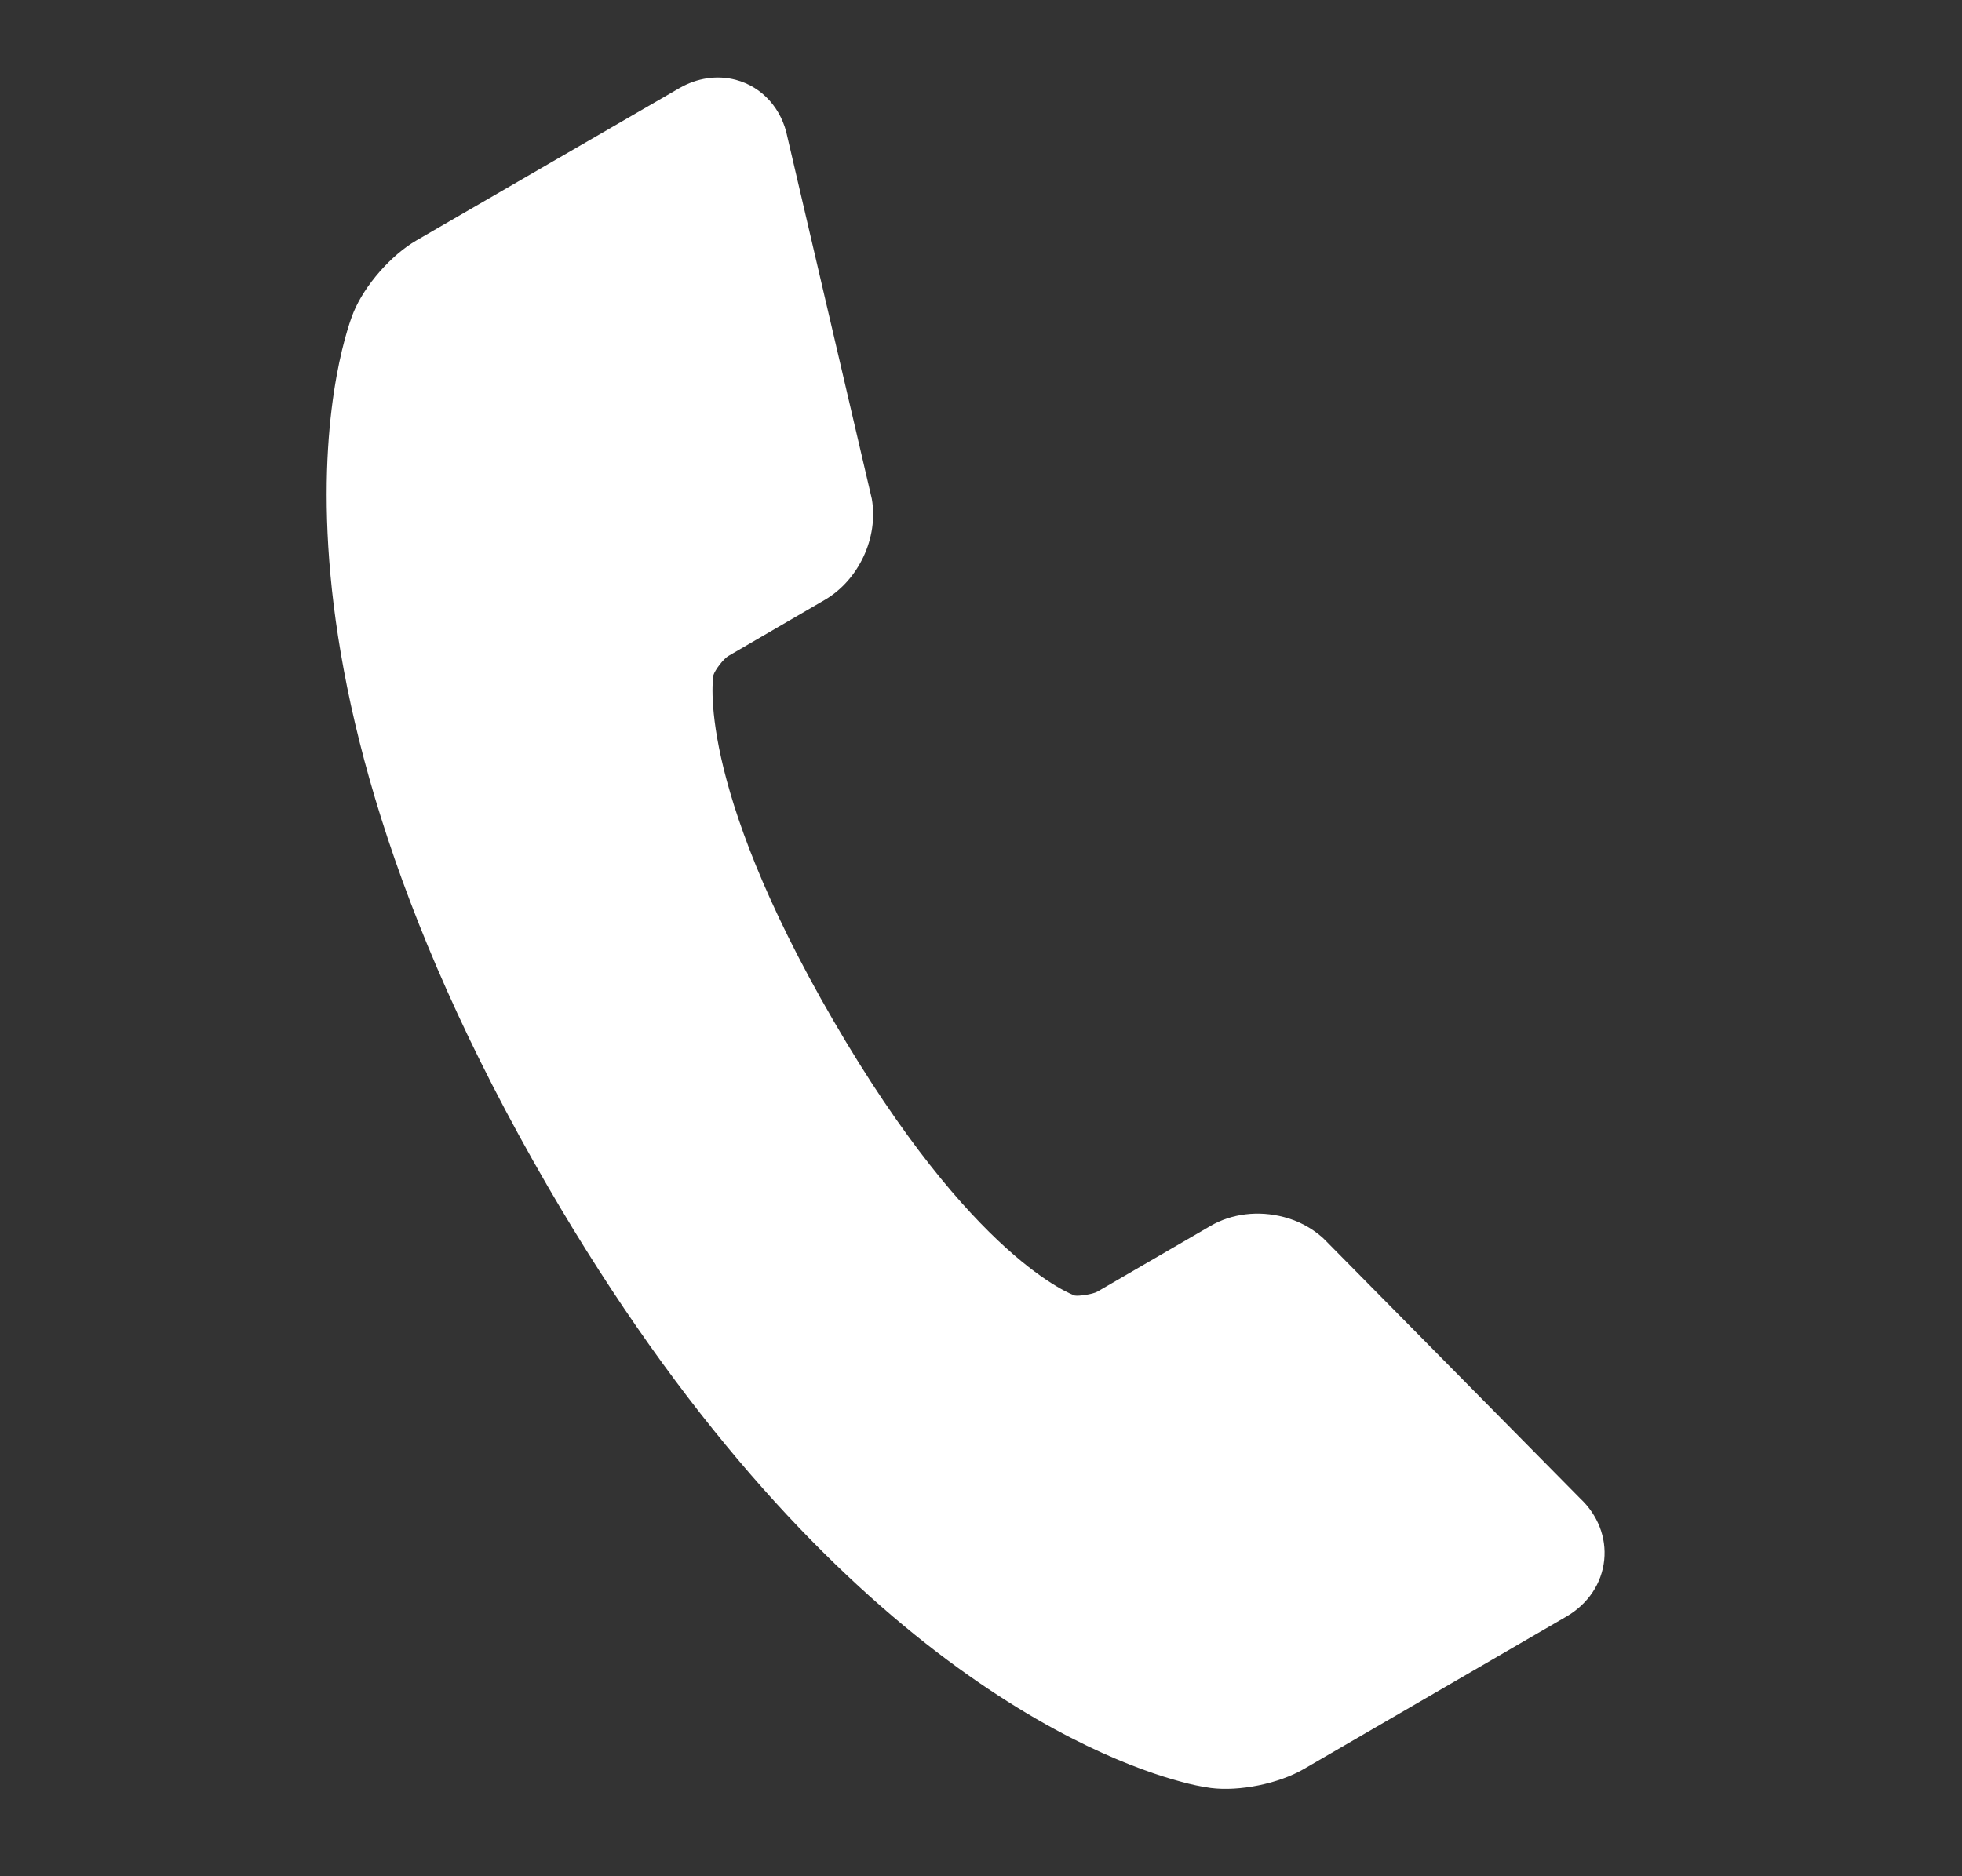 <svg width="23" height="22" viewBox="0 0 23 22" fill="none" xmlns="http://www.w3.org/2000/svg">
<rect x="0" y="0" width="23" height="22" fill="#333333" stroke="none"/>
<path d="M18.806 18.292C18.833 18.025 18.73 17.764 18.525 17.571L15.527 14.534L15.502 14.51C15.373 14.396 15.218 14.314 15.052 14.271C14.754 14.192 14.44 14.229 14.19 14.375L12.863 15.146C12.806 15.177 12.644 15.2 12.599 15.191C12.587 15.186 11.402 14.779 9.768 11.964C8.137 9.155 8.363 7.917 8.363 7.917C8.381 7.856 8.481 7.726 8.536 7.693L9.667 7.035C10.066 6.803 10.3 6.305 10.22 5.849L9.231 1.608C9.166 1.275 8.936 1.018 8.626 0.936C8.407 0.878 8.172 0.913 7.963 1.034L4.88 2.82C4.585 2.991 4.276 3.344 4.145 3.66C4.082 3.811 2.659 7.43 6.42 13.909C9.612 19.407 12.911 20.644 13.847 20.892C13.96 20.924 14.076 20.948 14.193 20.965C14.53 21.008 14.99 20.914 15.284 20.743L18.366 18.953C18.617 18.806 18.778 18.566 18.806 18.292Z" fill="#ffffff"/>
</svg>
